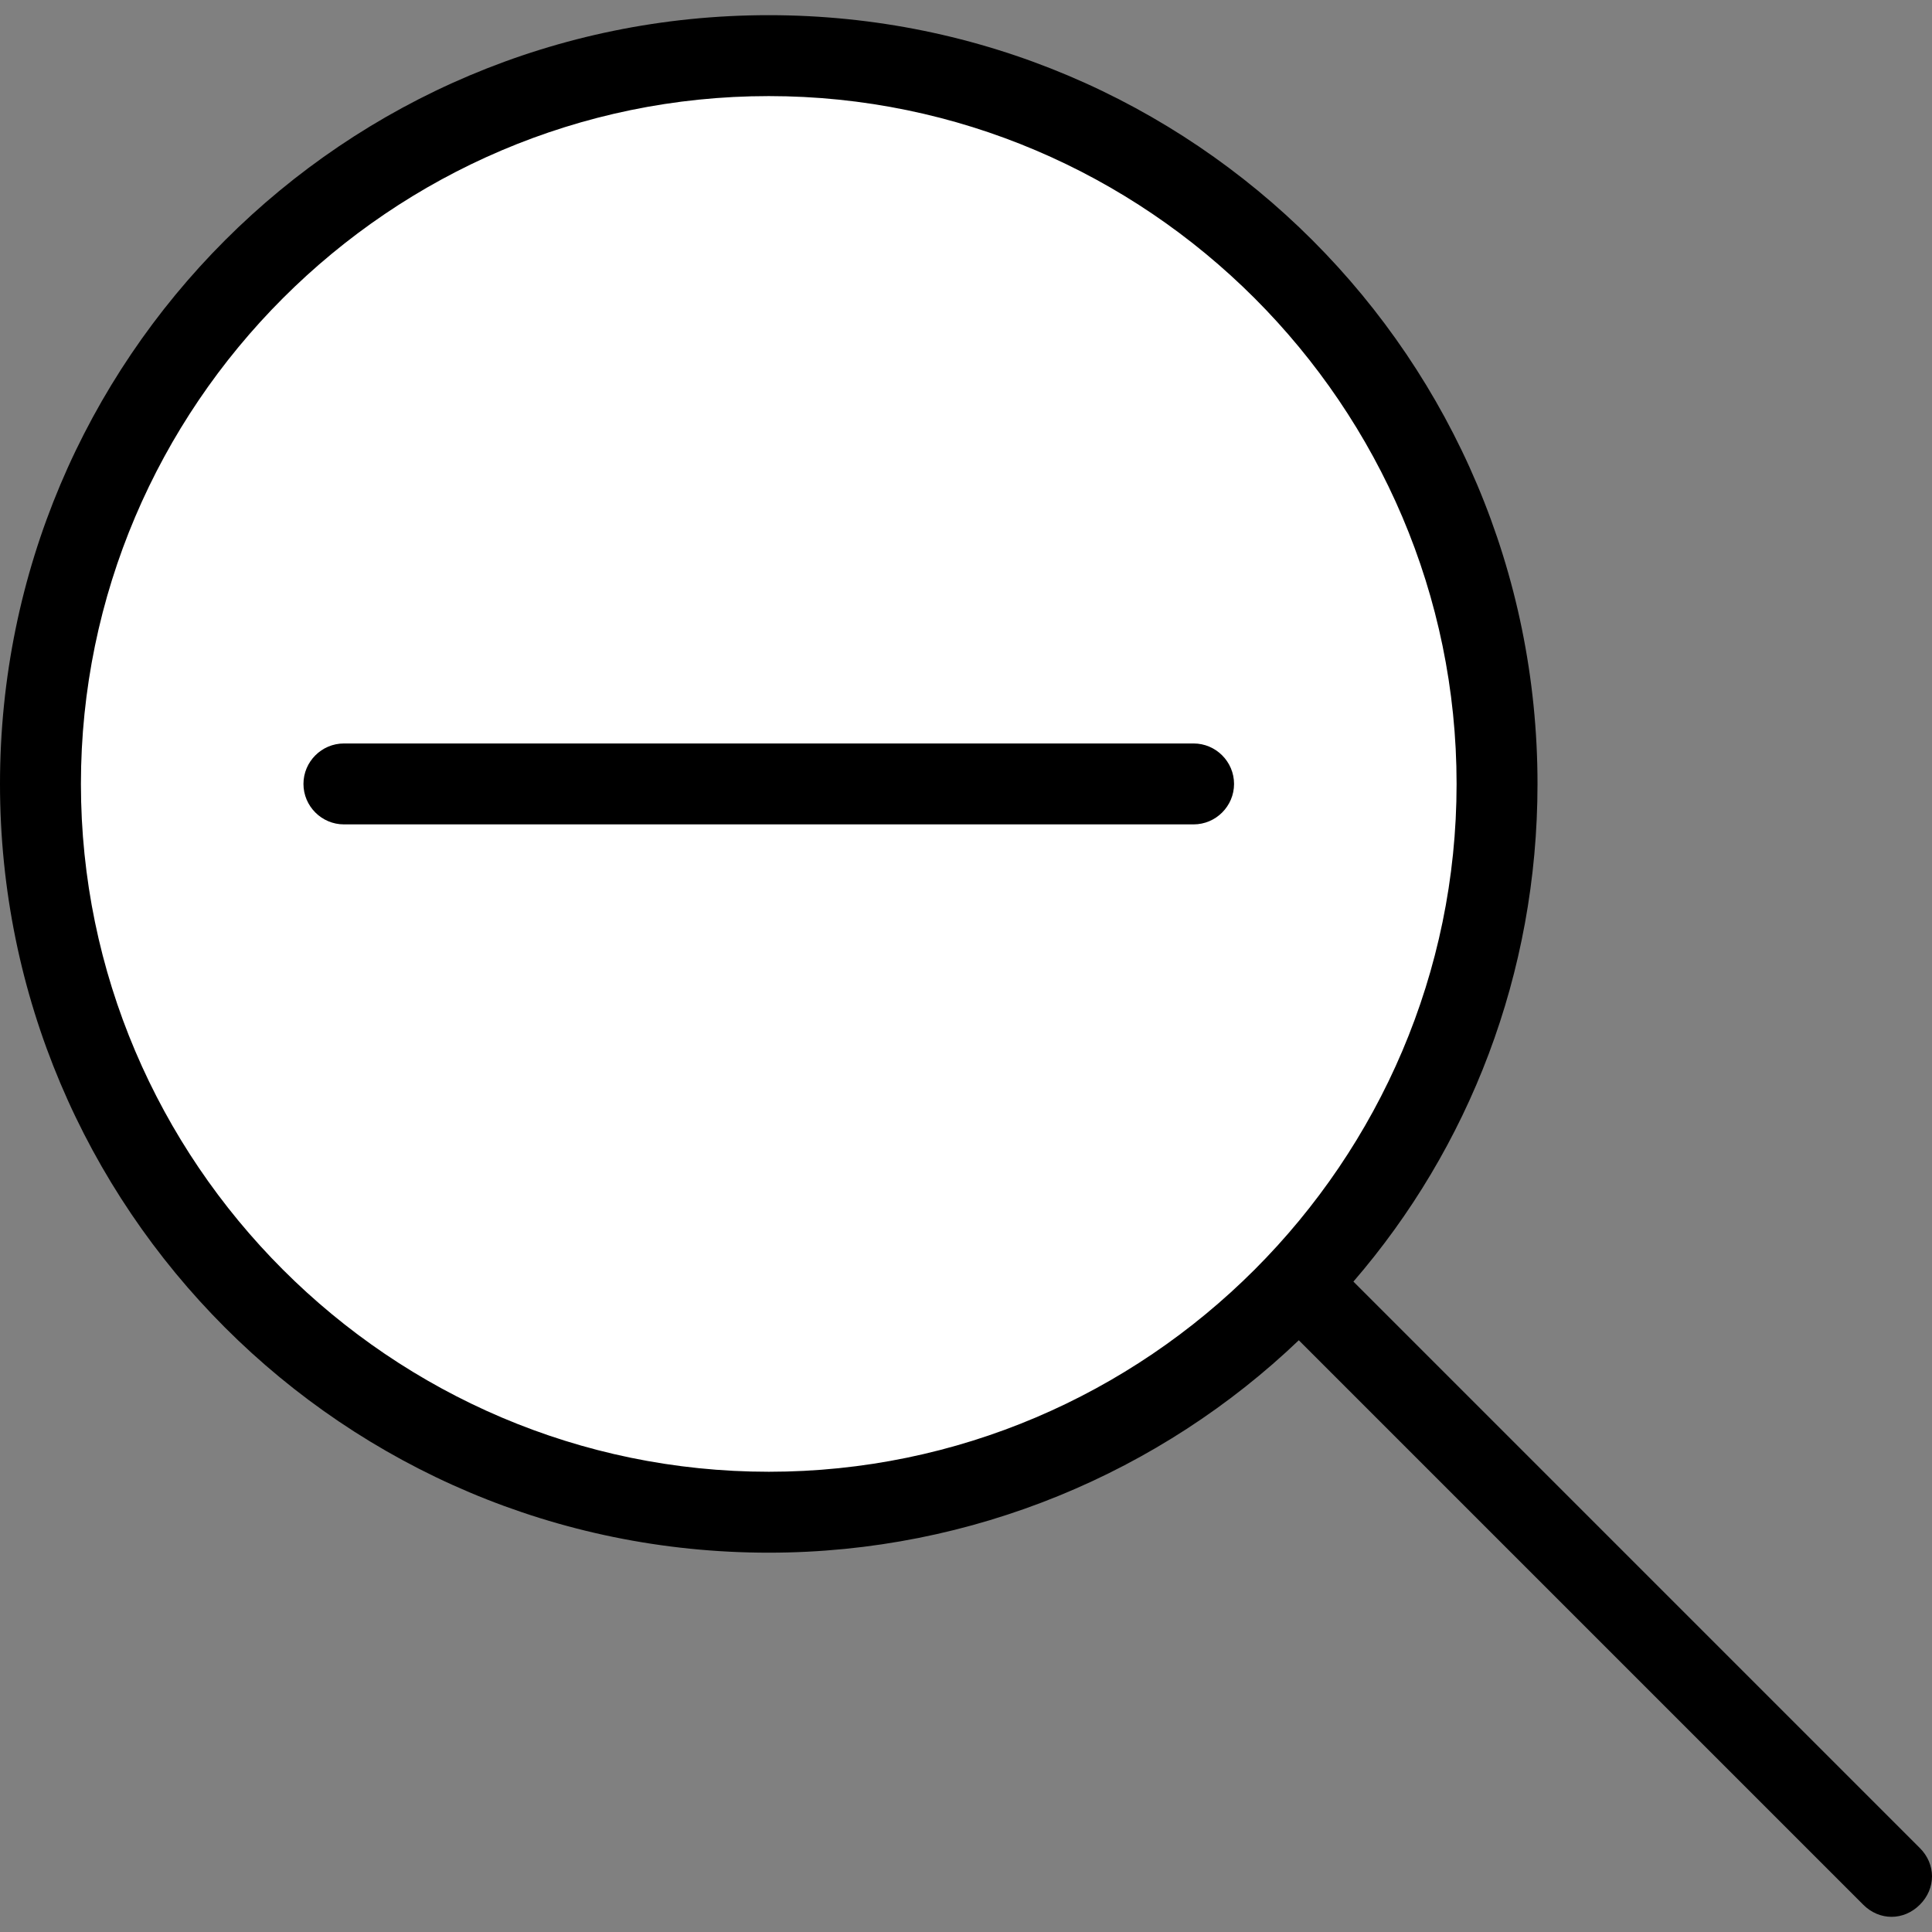 <?xml version="1.0" encoding="UTF-8" standalone="no"?>
<!-- Uploaded to: SVG Repo, www.svgrepo.com, Generator: SVG Repo Mixer Tools -->

<svg
   fill="#000000"
   height="800px"
   width="800px"
   version="1.1"
   id="Layer_1"
   viewBox="0 0 382 382"
   xml:space="preserve"
   sodipodi:docname="zoom-out.svg"
   inkscape:version="1.4 (86a8ad7, 2024-10-11)"
   xmlns:inkscape="http://www.inkscape.org/namespaces/inkscape"
   xmlns:sodipodi="http://sodipodi.sourceforge.net/DTD/sodipodi-0.dtd"
   xmlns="http://www.w3.org/2000/svg"
   xmlns:svg="http://www.w3.org/2000/svg"><rect x="0" y="0" width="382" height="382" fill="#808080" stroke="none"/><defs
   id="defs4" /><sodipodi:namedview
   id="namedview4"
   pagecolor="#ffffff"
   bordercolor="#000000"
   borderopacity="0.25"
   inkscape:showpageshadow="2"
   inkscape:pageopacity="0.0"
   inkscape:pagecheckerboard="0"
   inkscape:deskcolor="#d1d1d1"
   inkscape:zoom="1.7518571"
   inkscape:cx="266.57426"
   inkscape:cy="489.76599"
   inkscape:window-width="3840"
   inkscape:window-height="2091"
   inkscape:window-x="-8"
   inkscape:window-y="-8"
   inkscape:window-maximized="1"
   inkscape:current-layer="g2" />
<g
   id="g4"
   transform="matrix(-1,0,0,1,382,0)">
	<g
   id="g3">
		<g
   id="g2">
			<ellipse
   style="fill:#ffffff;stroke:#8cc9dd;stroke-width:0.477"
   id="path4"
   cx="152.229"
   cy="153.047"
   rx="147.868"
   ry="147.05"
   transform="matrix(-1,0,0,1,382,0)" /><path
   d="M 314,147 H 146 c -4.4,0 -8,3.6 -8,8 0,4.4 3.6,8 8,8 h 168 c 4.4,0 8,-3.6 8,-8 0,-4.4 -3.6,-8 -8,-8 z"
   id="path1" />
			<path
   d="M 230,3 C 146,3 78,71 78,155 c 0,37.6 13.6,72 36.4,98.4 l -112,112 c -3.2,3.2 -3.2,8 0,11.2 1.6,1.6 3.6,2.4 5.6,2.4 2,0 4,-0.8 5.6,-2.4 L 125.2,265 c 27.2,26 64.4,42 104.8,42 84,0 152,-68 152,-152 C 382,71 314,3 230,3 Z m 0,288 C 155.2,291 94,229.8 94,155 94,80.2 155.2,19 230,19 c 74.8,0 136,61.2 136,136 0,74.8 -61.2,136 -136,136 z"
   id="path2" />
		</g>
	</g>
</g>
</svg>
